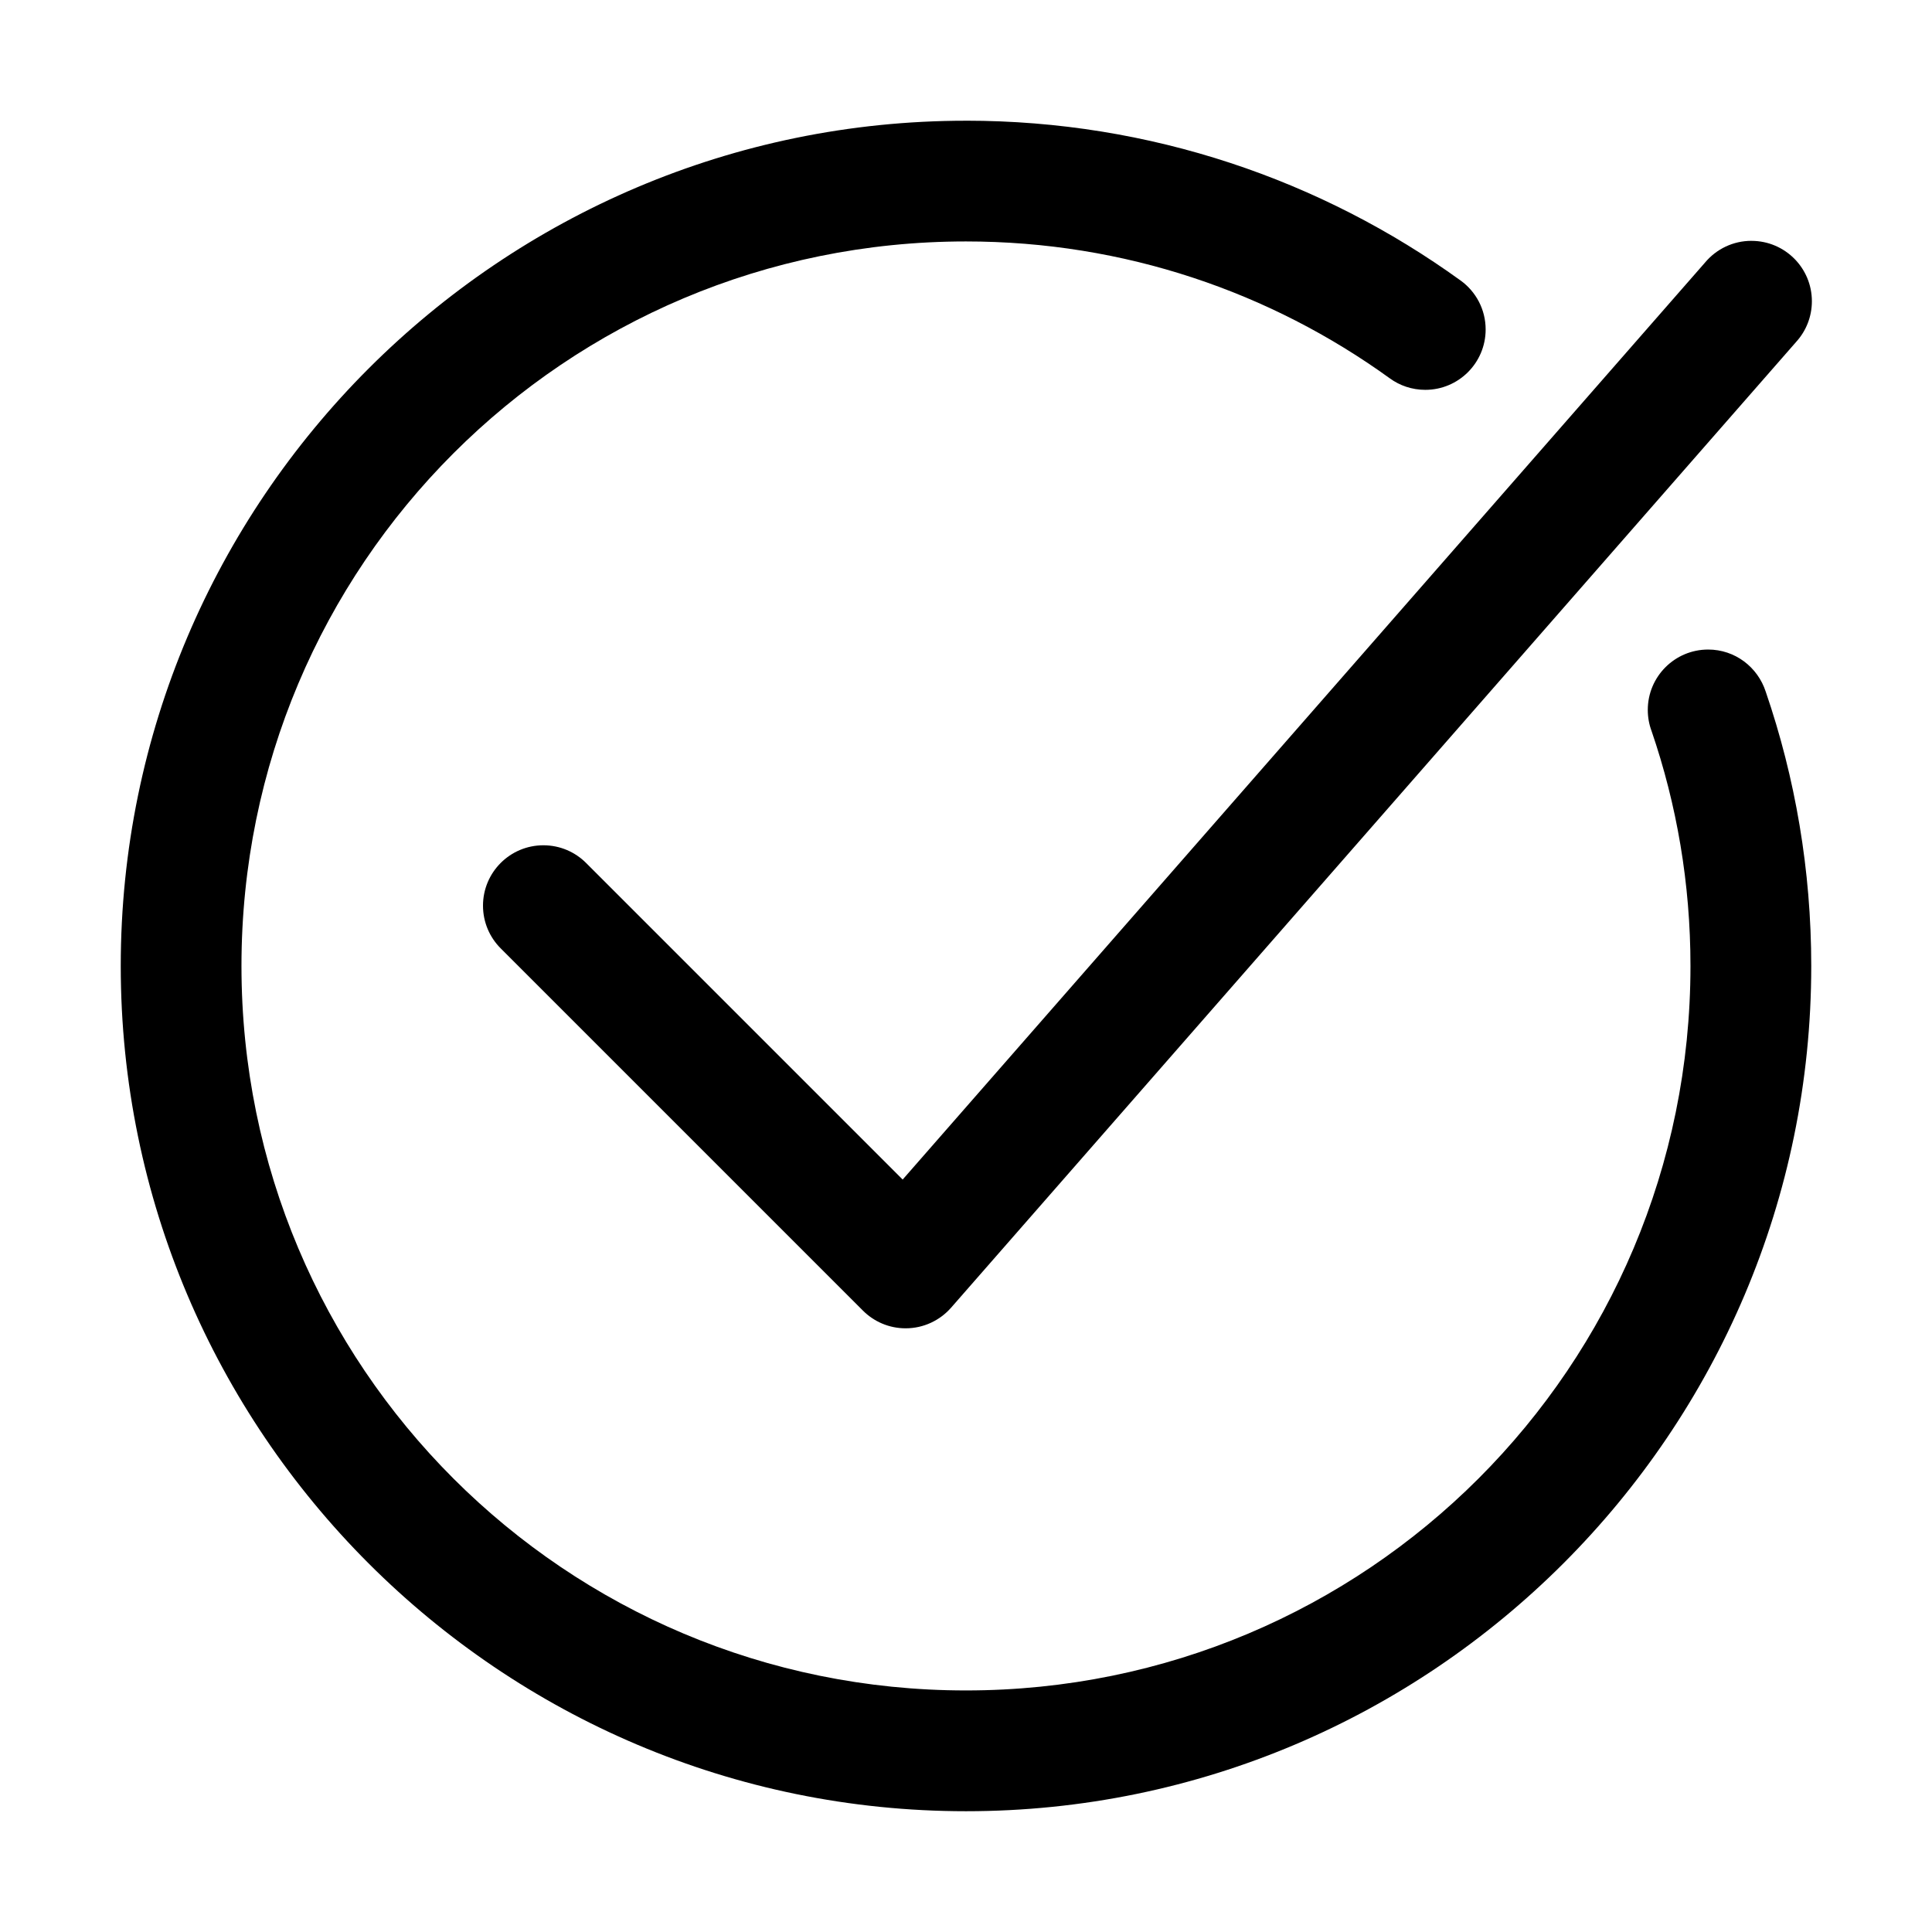 <?xml version="1.0" ?><svg height="64" version="1.1" viewBox="0 0 64 64" width="64" xmlns="http://www.w3.org/2000/svg"><title/><path d="M32 3.999c-15.44 0-28 12.56-28 28s12.56 28 28 28c15.44 0 28-12.56 28-28 0-3.176-0.53-6.235-1.508-9.086-0.265-0.816-1.018-1.396-1.907-1.396-1.105 0-2 0.895-2 2 0 0.249 0.045 0.487 0.128 0.706l-0.005-0.014c0.837 2.441 1.291 5.058 1.291 7.789 0 13.279-10.721 24-24 24s-24-10.721-24-24c0-13.279 10.721-24 24-24 5.254 0 10.093 1.682 14.043 4.537 0.325 0.237 0.732 0.379 1.172 0.379 1.105 0 2-0.896 2-2 0-0.665-0.324-1.254-0.823-1.617l-0.006-0.004c-4.606-3.329-10.277-5.295-16.387-5.295z"/><path d="M58.025 7.978c-0.002 0-0.005 0-0.007 0-0.609 0-1.155 0.273-1.522 0.702l-0.002 0.003-26.592 30.391-10.488-10.488c-0.362-0.362-0.862-0.585-1.414-0.585-1.105 0-2 0.896-2 2 0 0.553 0.224 1.053 0.586 1.415l12 12c0.362 0.362 0.862 0.586 1.414 0.586 0.599 0 1.137-0.264 1.504-0.681l0.002-0.002 28-32c0.319-0.353 0.515-0.824 0.515-1.34 0-1.103-0.893-1.997-1.995-2h-0z"/></svg>